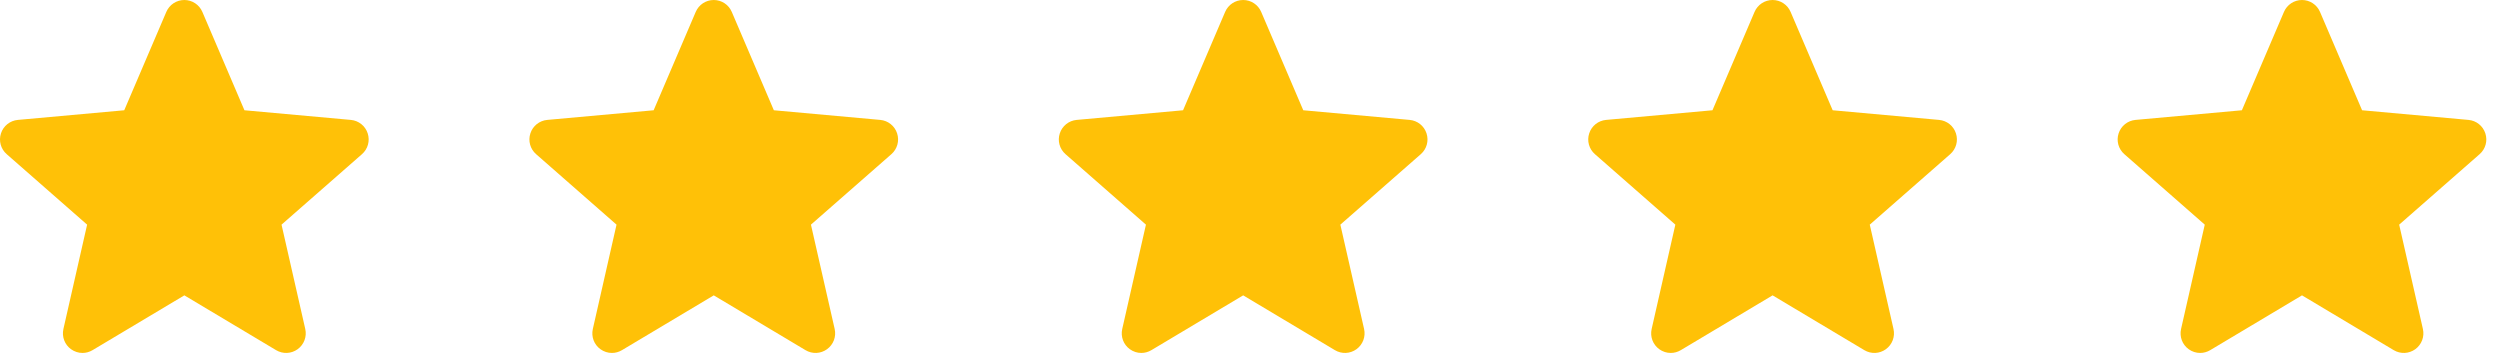 <svg width="85" height="12" viewBox="0 0 85 12" fill="none" xmlns="http://www.w3.org/2000/svg">
<path d="M12.502 4.535C12.42 4.281 12.195 4.101 11.929 4.077L8.311 3.749L6.88 0.404C6.775 0.159 6.534 0 6.268 0C6.001 0 5.76 0.159 5.655 0.404L4.224 3.749L0.606 4.077C0.34 4.102 0.115 4.281 0.033 4.535C-0.05 4.788 0.026 5.066 0.228 5.242L2.962 7.638L2.156 11.186C2.097 11.447 2.198 11.717 2.415 11.873C2.532 11.957 2.668 12 2.805 12C2.924 12 3.041 11.968 3.147 11.905L6.268 10.042L9.387 11.905C9.616 12.042 9.903 12.03 10.12 11.873C10.336 11.716 10.438 11.446 10.379 11.186L9.572 7.638L12.307 5.242C12.508 5.066 12.585 4.789 12.502 4.535V4.535Z" fill="#FFC107"/>
<path d="M30.502 4.535C30.42 4.281 30.195 4.101 29.929 4.077L26.311 3.749L24.88 0.404C24.775 0.159 24.535 0 24.268 0C24.001 0 23.76 0.159 23.655 0.404L22.224 3.749L18.606 4.077C18.34 4.102 18.115 4.281 18.033 4.535C17.95 4.788 18.026 5.066 18.228 5.242L20.962 7.638L20.156 11.186C20.097 11.447 20.198 11.717 20.415 11.873C20.532 11.957 20.668 12 20.805 12C20.924 12 21.041 11.968 21.147 11.905L24.268 10.042L27.387 11.905C27.616 12.042 27.903 12.03 28.119 11.873C28.336 11.716 28.438 11.446 28.379 11.186L27.572 7.638L30.307 5.242C30.508 5.066 30.585 4.789 30.502 4.535V4.535Z" fill="#FFC107"/>
<path d="M48.502 4.535C48.42 4.281 48.195 4.101 47.929 4.077L44.311 3.749L42.88 0.404C42.775 0.159 42.535 0 42.268 0C42.001 0 41.76 0.159 41.655 0.404L40.224 3.749L36.606 4.077C36.34 4.102 36.115 4.281 36.033 4.535C35.95 4.788 36.026 5.066 36.228 5.242L38.962 7.638L38.156 11.186C38.097 11.447 38.198 11.717 38.415 11.873C38.532 11.957 38.668 12 38.805 12C38.924 12 39.041 11.968 39.147 11.905L42.268 10.042L45.387 11.905C45.615 12.042 45.903 12.03 46.12 11.873C46.336 11.716 46.438 11.446 46.379 11.186L45.572 7.638L48.307 5.242C48.508 5.066 48.585 4.789 48.502 4.535V4.535Z" fill="#FFC107"/>
<path d="M66.502 4.535C66.42 4.281 66.195 4.101 65.929 4.077L62.311 3.749L60.88 0.404C60.775 0.159 60.535 0 60.268 0C60.001 0 59.76 0.159 59.655 0.404L58.224 3.749L54.606 4.077C54.34 4.102 54.115 4.281 54.033 4.535C53.95 4.788 54.026 5.066 54.228 5.242L56.962 7.638L56.156 11.186C56.097 11.447 56.198 11.717 56.415 11.873C56.532 11.957 56.668 12 56.805 12C56.924 12 57.041 11.968 57.147 11.905L60.268 10.042L63.387 11.905C63.615 12.042 63.903 12.03 64.12 11.873C64.336 11.716 64.438 11.446 64.379 11.186L63.572 7.638L66.307 5.242C66.508 5.066 66.585 4.789 66.502 4.535V4.535Z" fill="#FFC107"/>
<path d="M84.502 4.535C84.42 4.281 84.195 4.101 83.929 4.077L80.311 3.749L78.88 0.404C78.775 0.159 78.534 0 78.268 0C78.001 0 77.76 0.159 77.655 0.404L76.224 3.749L72.606 4.077C72.34 4.102 72.115 4.281 72.033 4.535C71.95 4.788 72.026 5.066 72.228 5.242L74.962 7.638L74.156 11.186C74.097 11.447 74.198 11.717 74.415 11.873C74.531 11.957 74.668 12 74.805 12C74.924 12 75.041 11.968 75.147 11.905L78.268 10.042L81.387 11.905C81.615 12.042 81.903 12.03 82.12 11.873C82.336 11.716 82.438 11.446 82.379 11.186L81.572 7.638L84.307 5.242C84.508 5.066 84.585 4.789 84.502 4.535V4.535Z" fill="#FFC107"/>
</svg>

